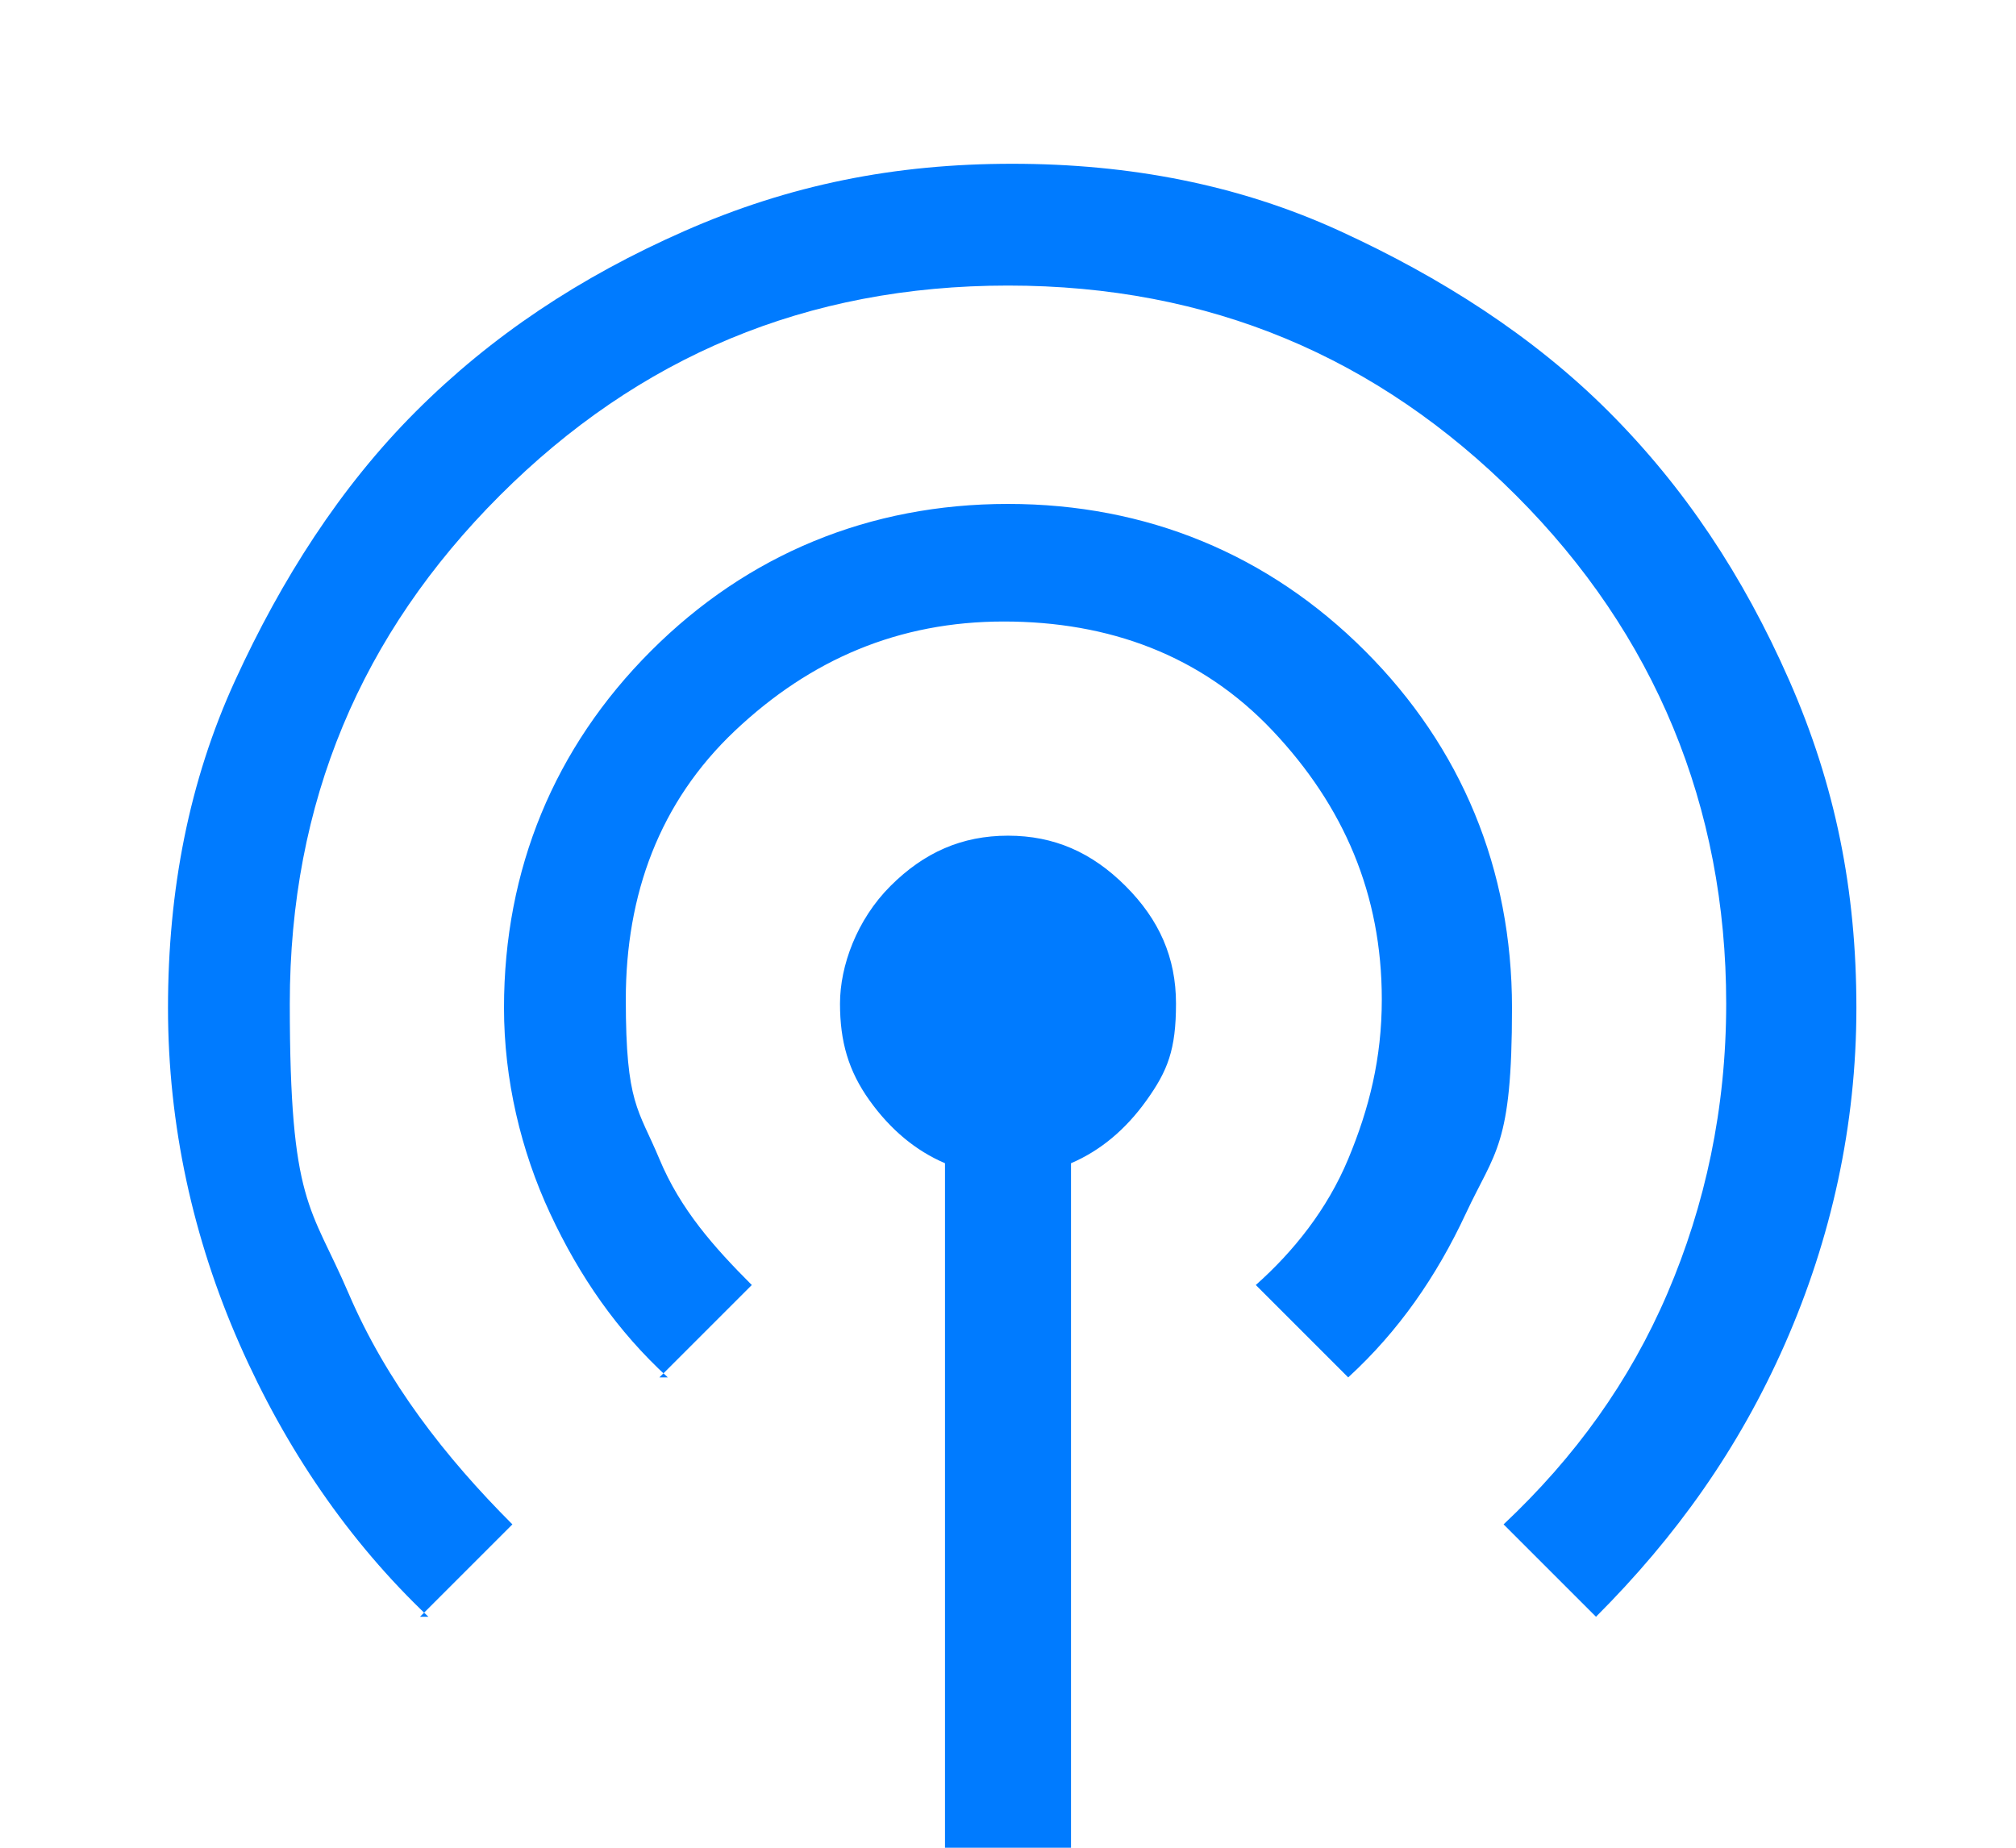 <?xml version="1.0" encoding="UTF-8"?>
<svg xmlns="http://www.w3.org/2000/svg" version="1.1" viewBox="0 0 48 44">
  <defs>
    <style>
      .cls-1 {
        fill: #007bff;
      }
    </style>
  </defs>
  <!-- Generator: Adobe Illustrator 28.7.2, SVG Export Plug-In . SVG Version: 1.2.0 Build 154)  -->
  <g>
    <g id="Layer_1">
      <path class="cls-1" d="M22.5,44v-16.3c-.7-.3-1.3-.8-1.8-1.5s-.7-1.4-.7-2.3.4-2,1.2-2.8,1.7-1.2,2.8-1.2,2,.4,2.8,1.2,1.2,1.7,1.2,2.8-.2,1.6-.7,2.3-1.1,1.2-1.8,1.5v16.3h-3ZM10.2,38.5c-1.9-1.8-3.4-4-4.5-6.5-1.1-2.5-1.7-5.2-1.7-8s.5-5.4,1.6-7.8,2.5-4.6,4.3-6.4,3.9-3.2,6.4-4.3,5-1.6,7.8-1.6,5.4.5,7.8,1.6,4.6,2.5,6.4,4.3,3.2,3.9,4.3,6.4,1.6,5,1.6,7.8-.6,5.5-1.7,8-2.6,4.6-4.5,6.5l-2.2-2.2c1.7-1.6,3-3.4,3.9-5.5s1.4-4.4,1.4-6.9c0-4.7-1.7-8.8-5-12.1s-7.3-5-12.1-5-8.8,1.7-12.1,5-5,7.3-5,12.1.5,4.8,1.4,6.9,2.3,3.9,3.9,5.5l-2.2,2.2ZM15.9,32.8c-1.2-1.1-2.1-2.4-2.8-3.9s-1.1-3.2-1.1-4.9c0-3.3,1.2-6.2,3.5-8.5s5.2-3.5,8.5-3.5,6.2,1.2,8.5,3.5,3.5,5.2,3.5,8.5-.4,3.4-1.1,4.9-1.6,2.8-2.8,3.9l-2.2-2.2c.9-.8,1.7-1.8,2.2-3s.8-2.4.8-3.8c0-2.5-.9-4.6-2.6-6.4s-3.9-2.6-6.4-2.6-4.6.9-6.4,2.6-2.6,3.9-2.6,6.4.3,2.6.8,3.8,1.3,2.1,2.2,3l-2.2,2.2Z"/>
    </g>
  </g>
</svg>